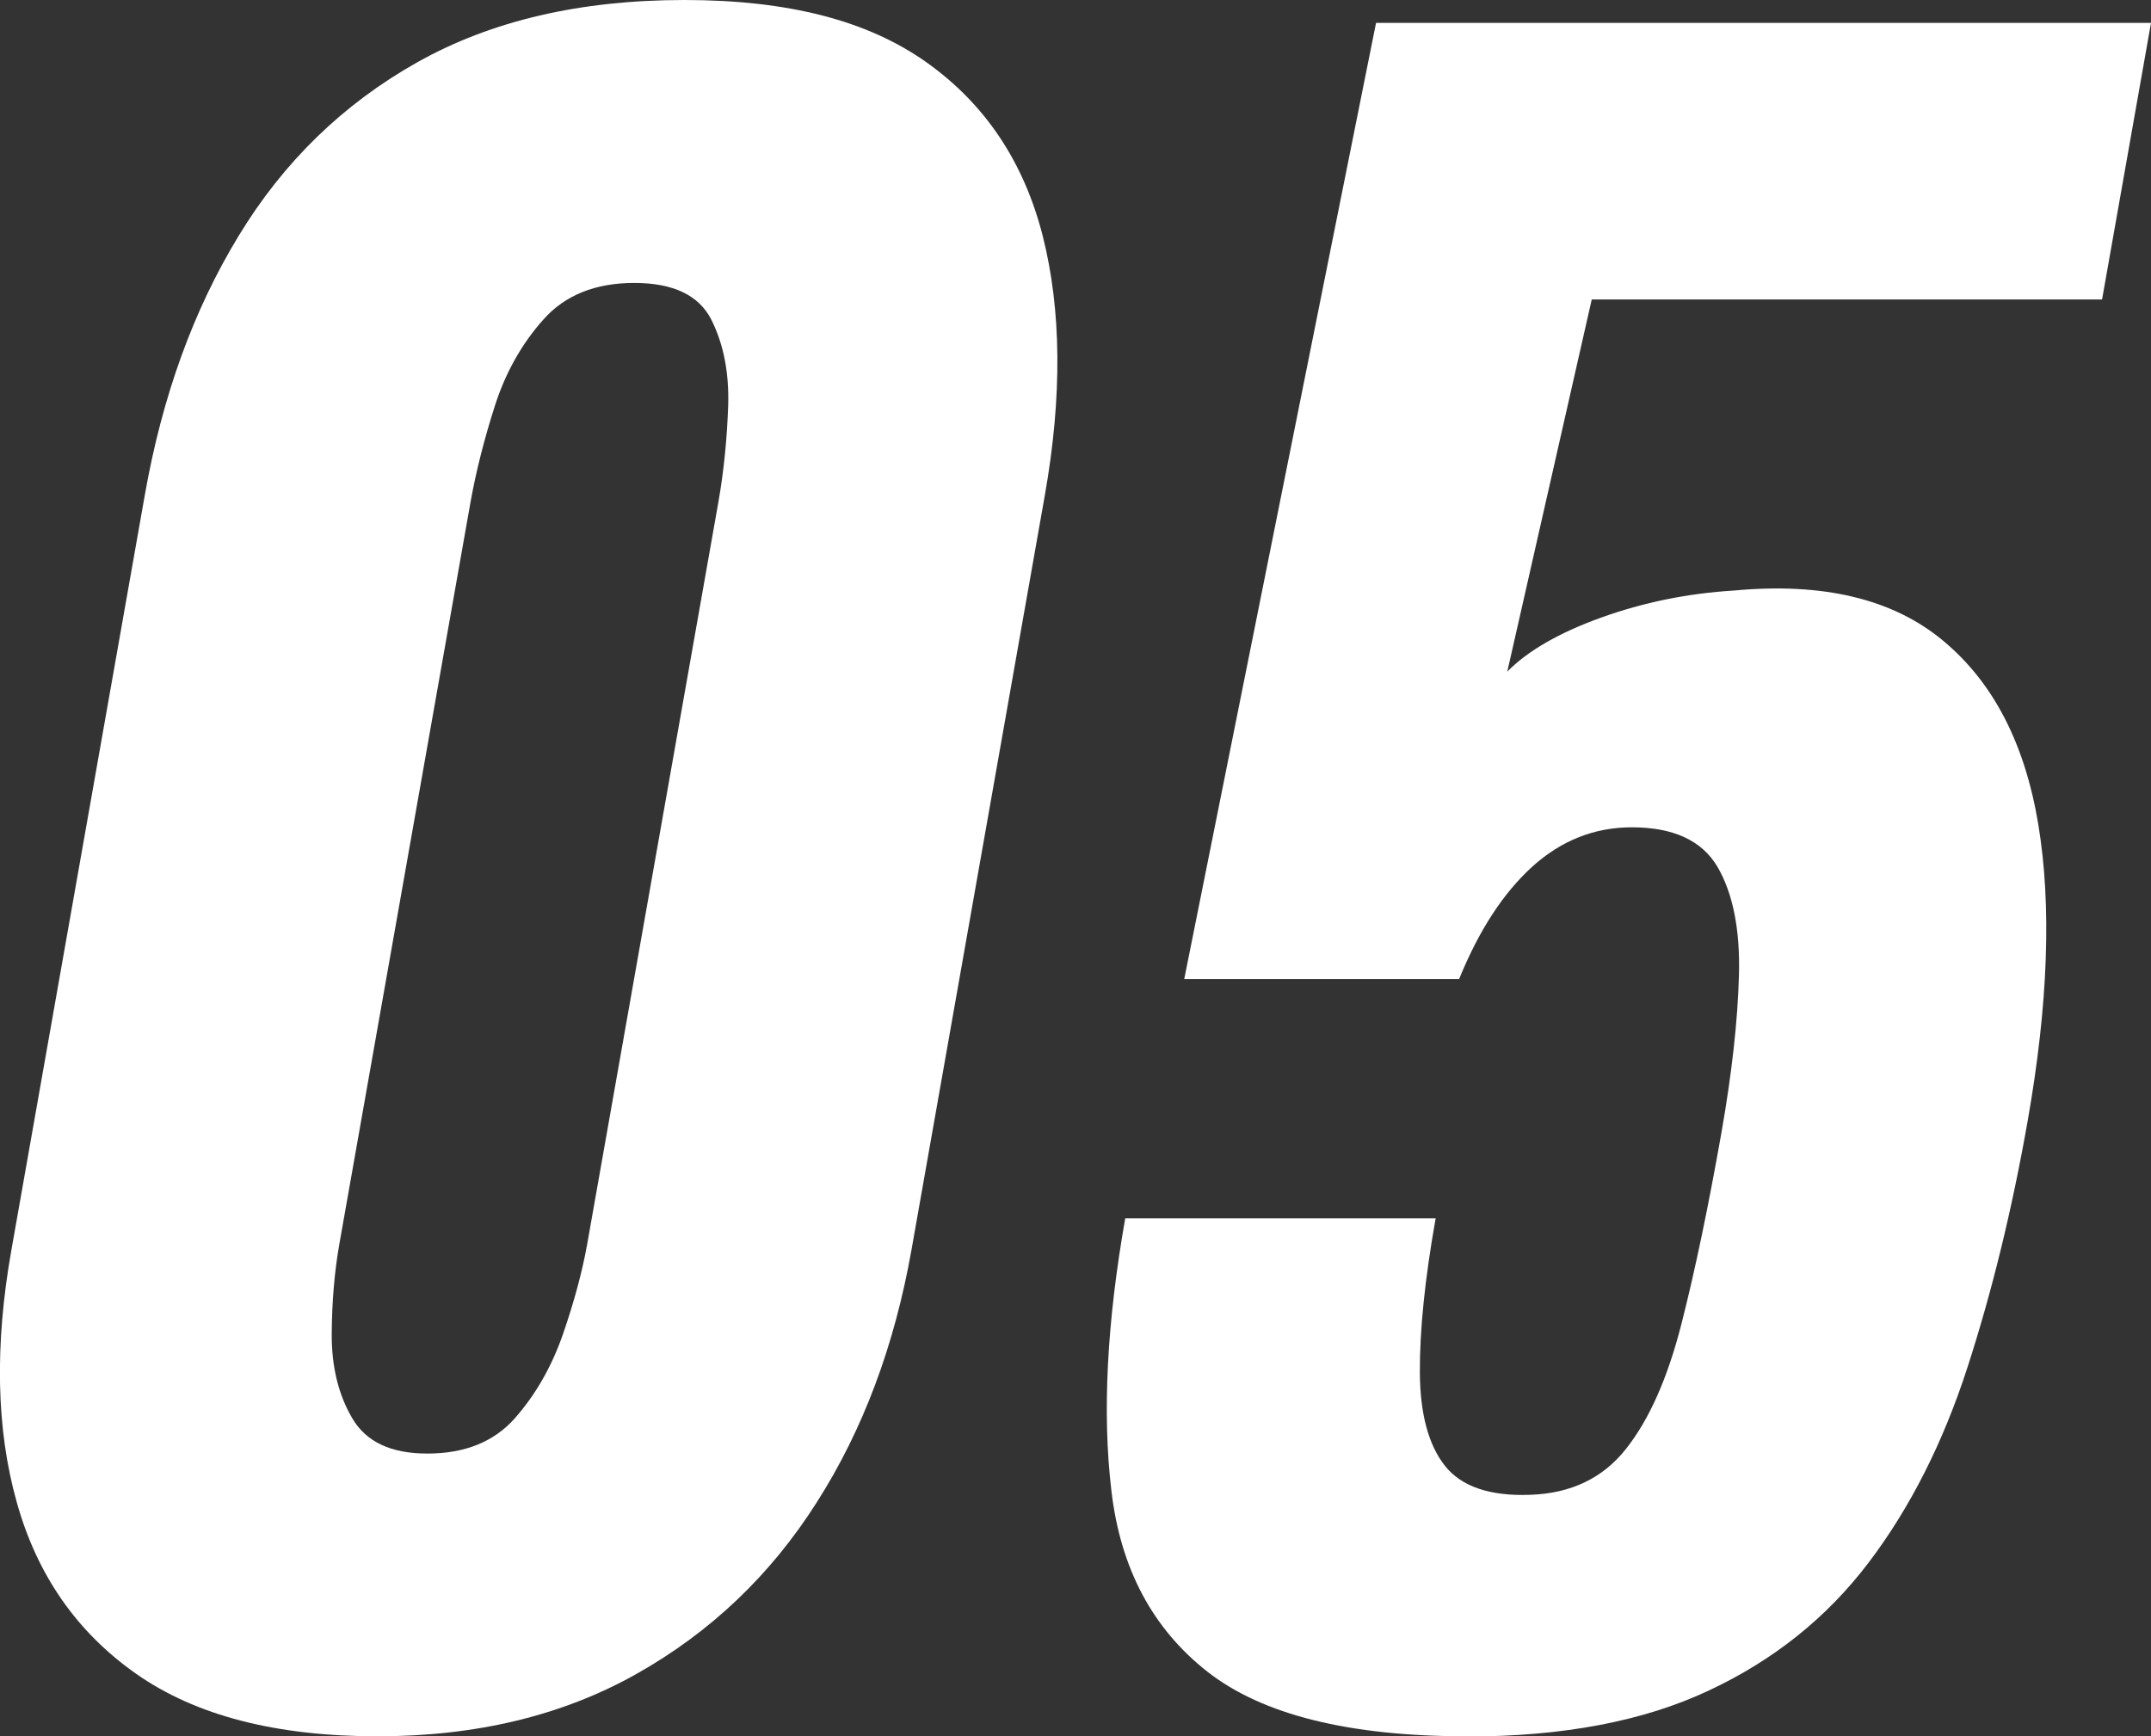 <?xml version="1.0" encoding="UTF-8"?><svg id="_レイヤー_2" xmlns="http://www.w3.org/2000/svg" width="109" height="88" viewBox="0 0 109 88"><rect x="0" y="0" width="109" height="88" fill="#333333" stroke="none"/><defs><style>.cls-1{fill:#fff;stroke-width:0px;}</style></defs><g id="_コンテンツ"><path class="cls-1" d="m19.13,88c-5.14,0-9.21-1.05-12.22-3.16-3.01-2.11-5.03-5.01-6.06-8.7-1.04-3.69-1.13-7.96-.27-12.8L7.34,25.08c.88-4.99,2.46-9.36,4.75-13.12,2.28-3.76,5.3-6.69,9.05-8.8,3.75-2.11,8.26-3.16,13.54-3.16s9.3,1.05,12.27,3.16c2.97,2.11,4.93,5.04,5.89,8.8.95,3.76.99,8.13.11,13.12l-6.76,38.26c-.86,4.85-2.45,9.12-4.8,12.8-2.34,3.69-5.39,6.59-9.14,8.7-3.75,2.11-8.12,3.16-13.12,3.16Zm2.53-14.33c1.9,0,3.38-.6,4.43-1.79,1.05-1.19,1.87-2.62,2.44-4.27.57-1.65.98-3.18,1.23-4.58l6.65-37.62c.27-1.54.43-3.16.49-4.85.05-1.69-.24-3.14-.86-4.37-.63-1.23-1.93-1.85-3.9-1.85s-3.51.62-4.6,1.85c-1.1,1.23-1.92,2.69-2.46,4.37-.54,1.69-.95,3.3-1.23,4.85l-6.65,37.62c-.25,1.41-.38,2.94-.39,4.58-.01,1.65.34,3.08,1.04,4.27.7,1.2,1.97,1.79,3.8,1.79Z"/><path class="cls-1" d="m74.34,88c-5.98,0-10.36-1.09-13.15-3.27-2.78-2.18-4.41-5.23-4.87-9.17-.47-3.93-.23-8.54.7-13.81h15.73c-.55,3.09-.81,5.69-.8,7.8.01,2.11.44,3.69,1.27,4.74.83,1.05,2.28,1.55,4.33,1.47,2.05-.07,3.67-.84,4.84-2.32,1.17-1.47,2.11-3.58,2.81-6.32s1.37-5.97,2.03-9.7c.53-3.02.83-5.69.89-8.01.06-2.32-.31-4.14-1.09-5.48-.79-1.33-2.23-2-4.34-2-1.9,0-3.58.67-5.05,2-1.47,1.34-2.7,3.23-3.7,5.69h-13.93L69.73,1.16h39.27l-2.48,14.02h-25.86l-4.28,18.86c1.03-1.05,2.62-1.97,4.76-2.74,2.14-.77,4.39-1.23,6.73-1.37,4.51-.42,8.04.42,10.58,2.53,2.55,2.11,4.16,5.22,4.84,9.33.68,4.11.5,9.12-.54,15.02-.79,4.5-1.81,8.66-3.05,12.49-1.24,3.83-2.91,7.13-5.02,9.91-2.11,2.78-4.81,4.94-8.11,6.48-3.3,1.55-7.38,2.32-12.23,2.32Z"/></g></svg>